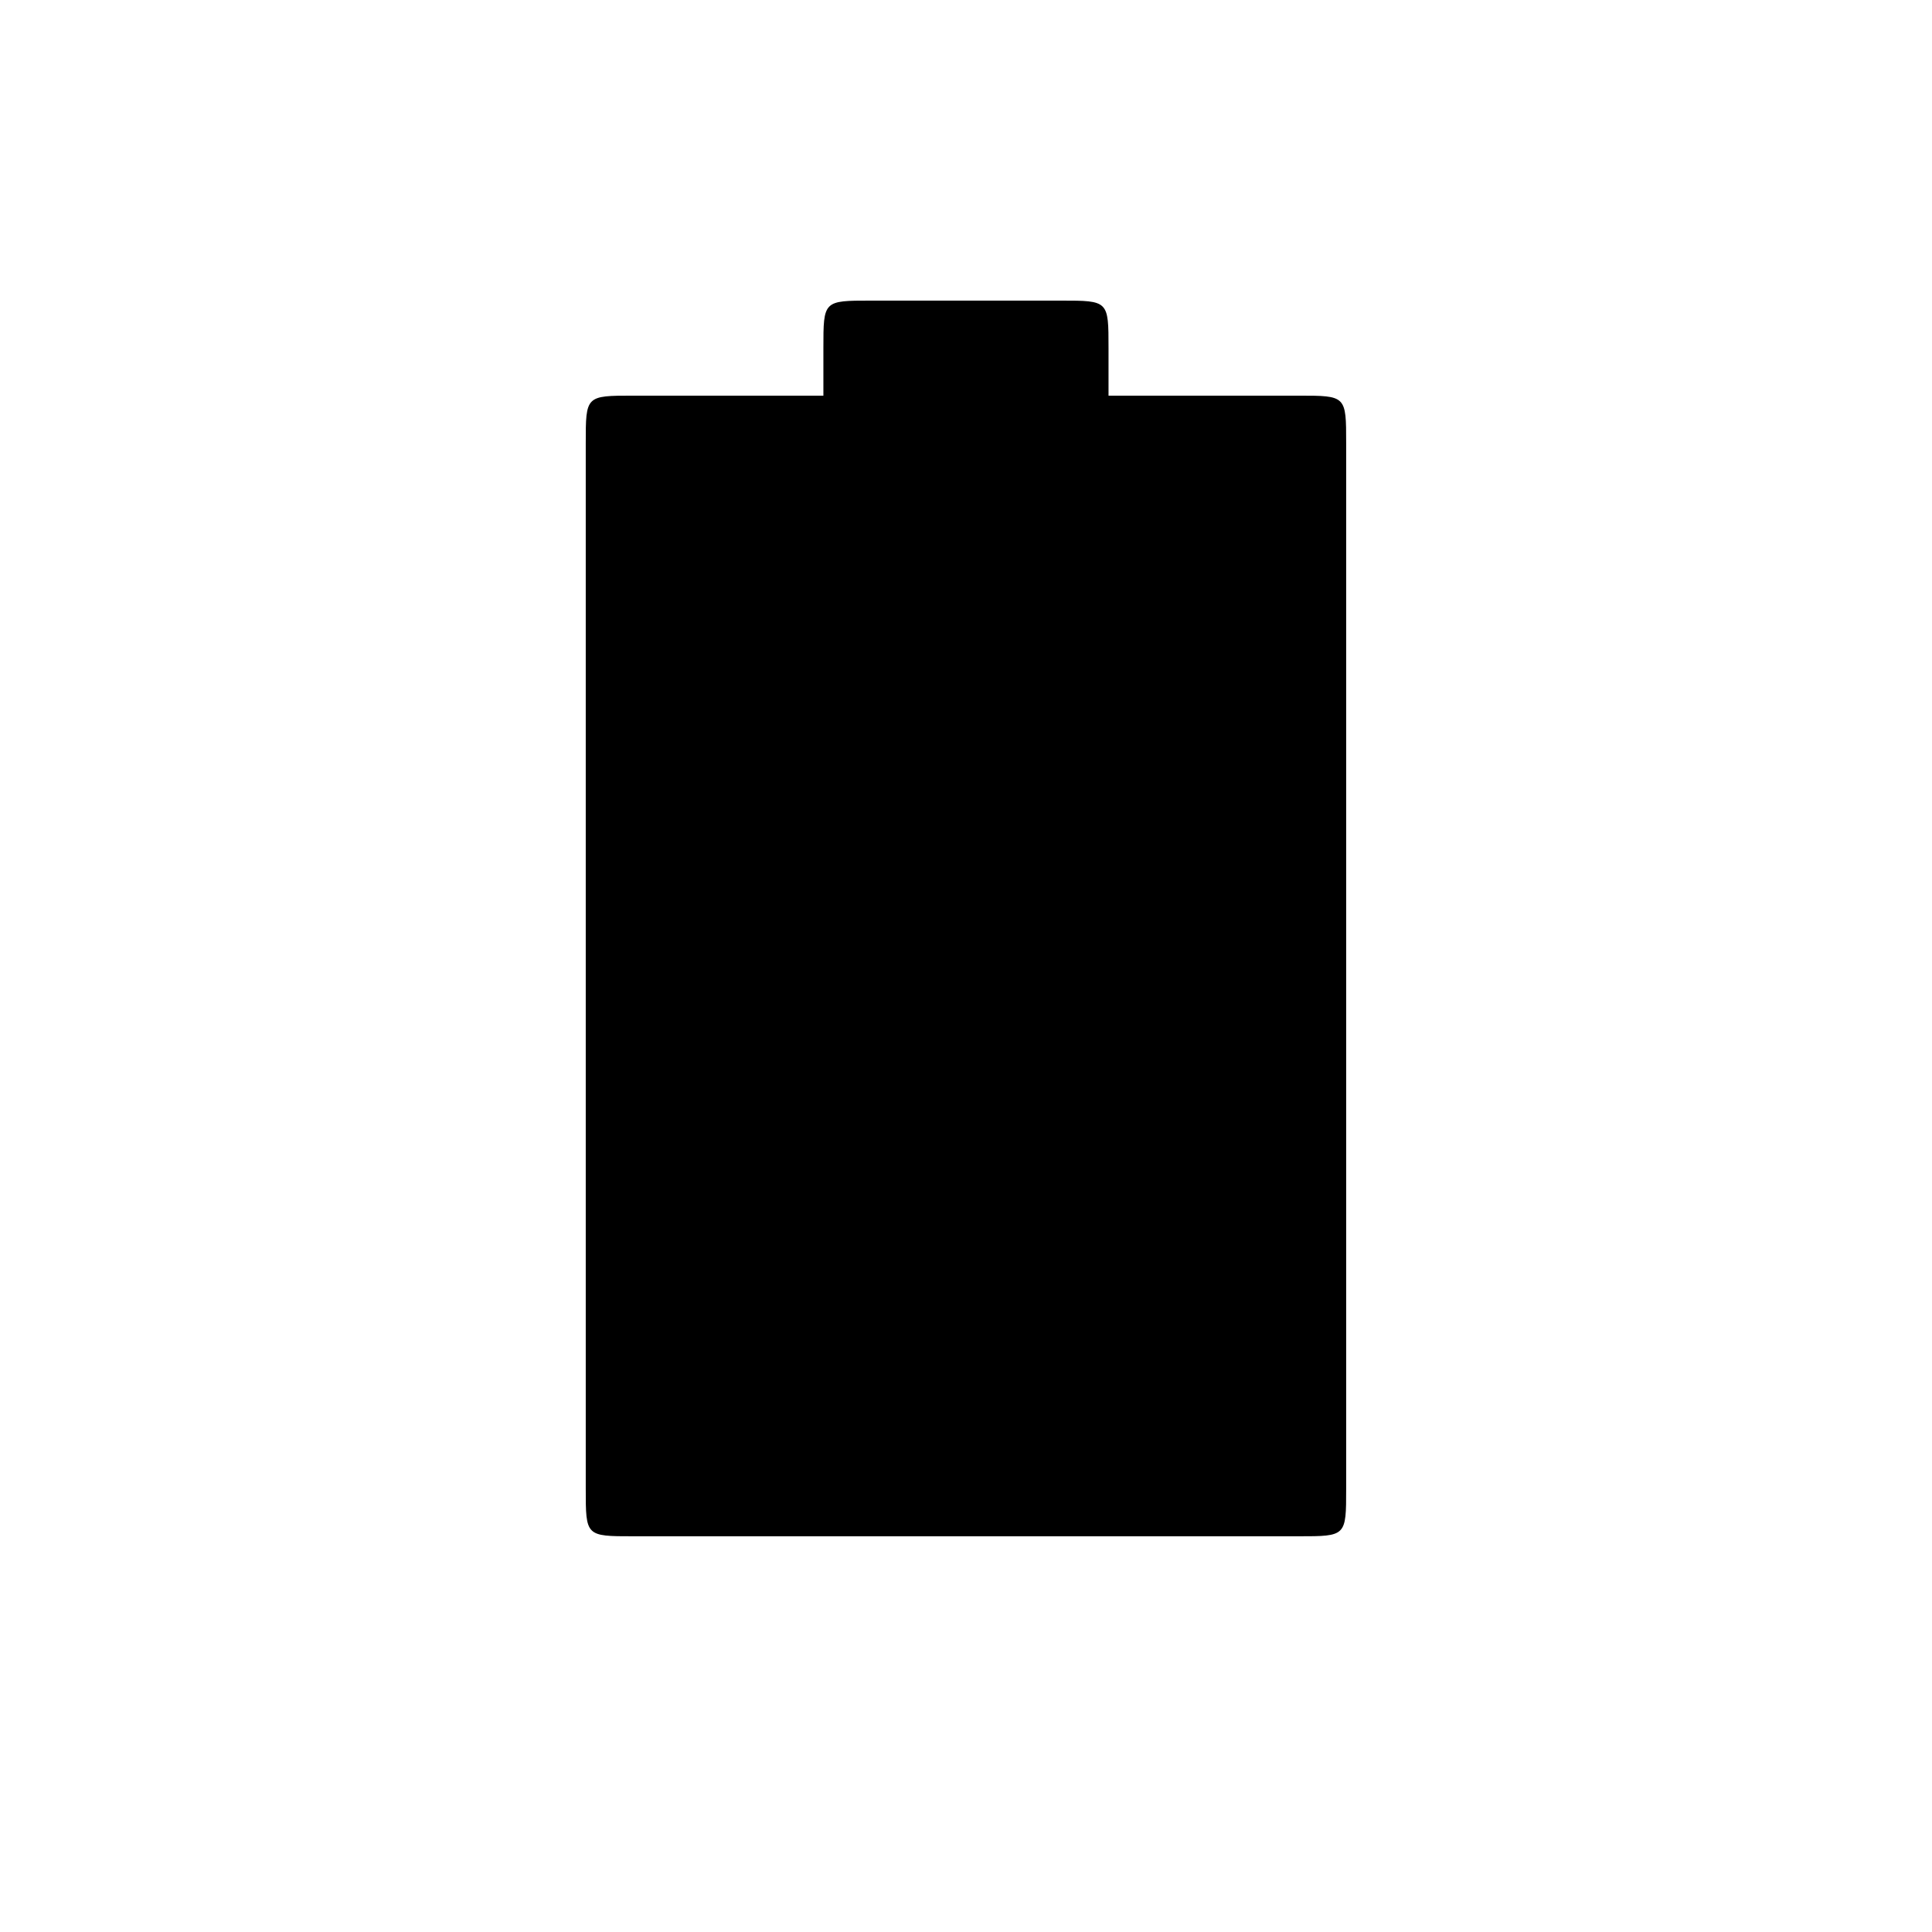 <?xml version="1.0" encoding="UTF-8"?>
<!-- The Best Svg Icon site in the world: iconSvg.co, Visit us! https://iconsvg.co -->
<svg fill="#000000" width="800px" height="800px" version="1.1" viewBox="144 144 512 512" xmlns="http://www.w3.org/2000/svg">
 <path d="m488.16 263.97h-176.33v274.58h176.33zm-62.977-40.305h-50.383c-12.594 0-12.594 0-12.594 12.594v12.594h-50.383c-12.594 0-12.594 0-12.594 12.594v277.09c0 12.594 0 12.594 12.594 12.594h176.33c12.594 0 12.594 0 12.594-12.594v-277.09c0-12.594 0-12.594-12.594-12.594h-50.383v-12.594c0-12.594 0-12.594-12.594-12.594zm50.383 50.383v251.91h-151.14v-251.91z"/>
</svg>
